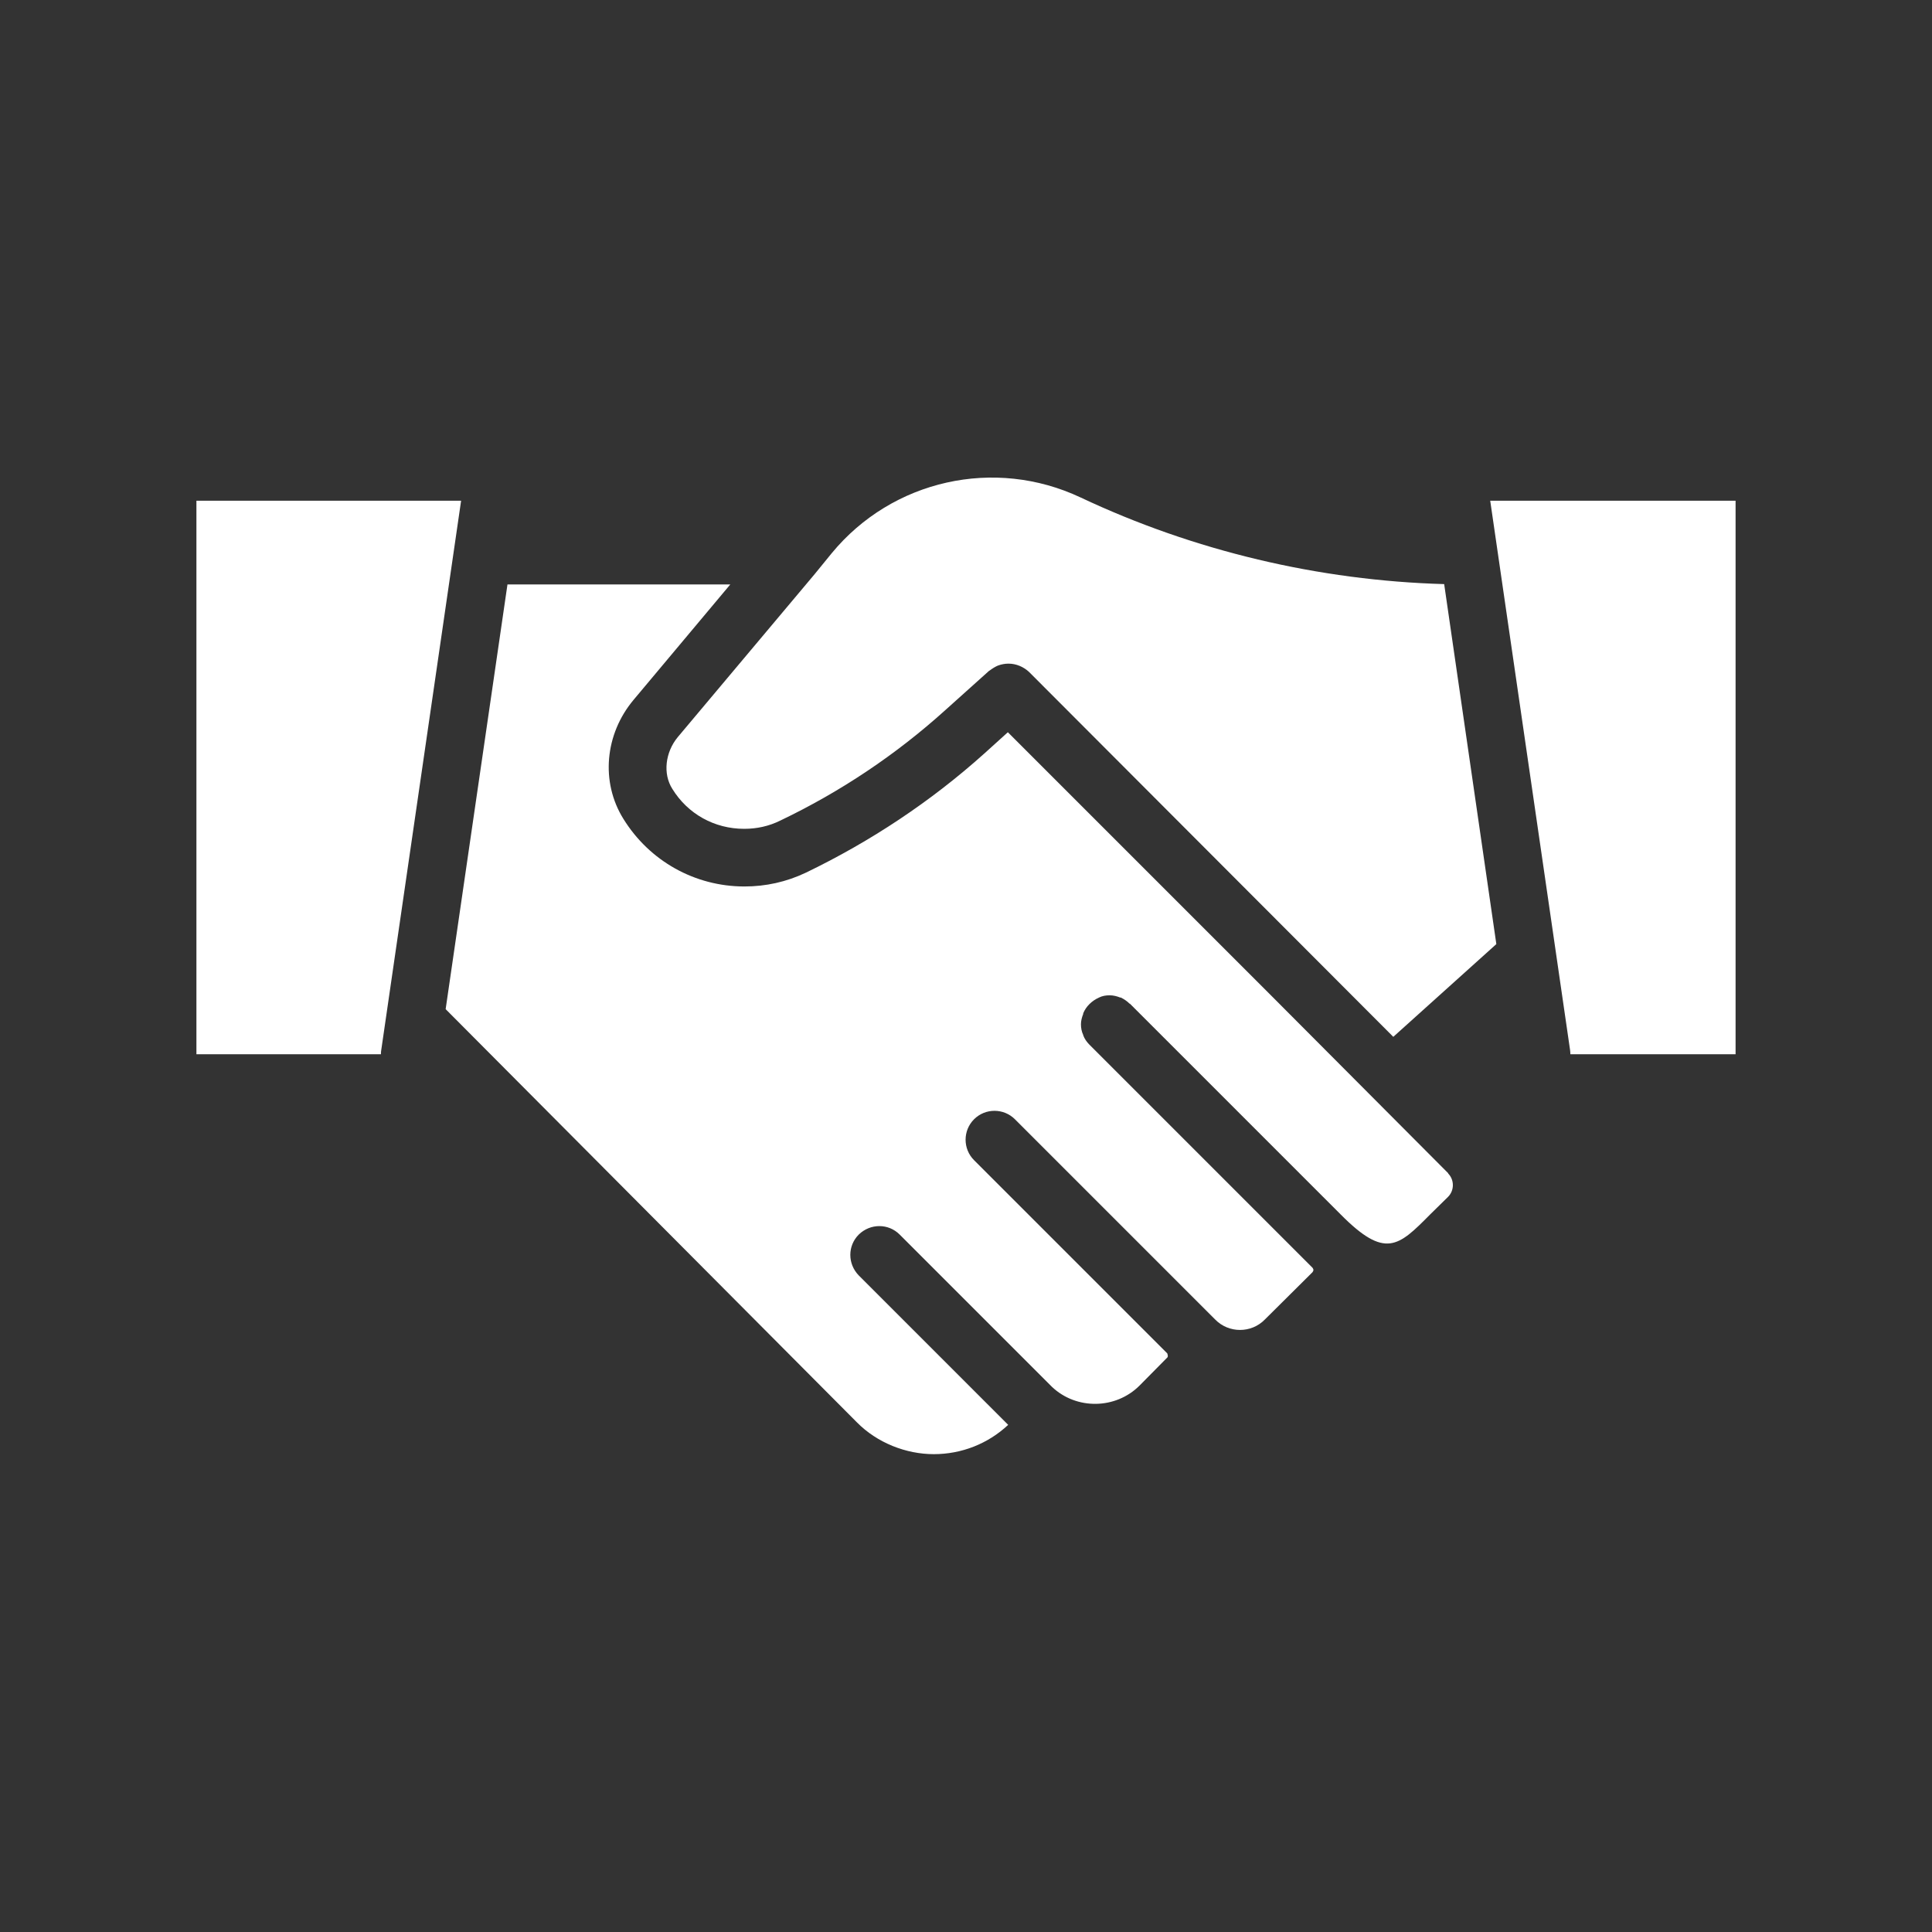 <?xml version="1.0" encoding="UTF-8"?>
<svg id="Layer_1" xmlns="http://www.w3.org/2000/svg" viewBox="0 0 60 60">
  <rect x="0" y="0" width="60" height="60" fill="#333333" stroke="none"/>
  <defs>
    <style>
      .cls-1 {
        fill: #fff;
      }
    </style>
  </defs>
  <path class="cls-1" d="M44.97,36.44c.2.2.2.53,0,.73l-.56.55c-.98.99-1.39,1.39-2.77,0l-6.51-6.51-.04-.04s0,0-.01,0c-.08-.08-.17-.14-.27-.19,0,0-.01,0-.02,0-.1-.04-.21-.07-.33-.07s-.23.02-.33.07c-.22.1-.4.27-.49.49,0,0,0,.01,0,.02-.04.1-.07.21-.07.32s.02.23.07.33c0,0,0,.01,0,.01.04.11.11.21.19.29l6.54,6.54.39.39s.03.04.03.07c0,.02-.01.04-.03.07l-1.48,1.47c-.42.43-1.12.43-1.54,0l-.22-.22h0l-6-6c-.35-.35-.92-.35-1.27,0-.35.35-.35.92,0,1.27l6,6s.04.1,0,.13l-.86.87c-.74.74-1.96.76-2.72.04h0s-4.73-4.73-4.73-4.73c-.35-.35-.91-.35-1.27,0-.35.35-.35.91,0,1.27l4.64,4.64c-.63.59-1.45.91-2.31.91s-1.76-.35-2.39-.99l-12.77-12.83,1.92-13.19h6.92l-3,3.58c-.9,1.07-1.03,2.56-.32,3.7.81,1.31,2.22,2.1,3.76,2.1.66,0,1.3-.14,1.91-.43,2.01-.97,3.88-2.21,5.54-3.7l.73-.66,8.11,8.11,5.57,5.59ZM33.56,15.45c-2.67-1.26-5.85-.55-7.73,1.73l-.53.65-4.25,5.06c-.39.47-.47,1.14-.17,1.61.48.78,1.31,1.24,2.23,1.24.39,0,.77-.08,1.13-.26,1.86-.89,3.58-2.04,5.11-3.42l1.37-1.23s.01,0,.02-.01c.08-.06.16-.11.25-.15,0,0,.02,0,.03-.01.09-.03.19-.05.3-.05.24,0,.47.1.64.26l11.31,11.33,3.2-2.88-1.62-11.18c-3.89-.11-7.77-1.03-11.29-2.69ZM6.1,15.55v17.19h5.73s0-.08.01-.13l2.48-17.06H6.1ZM46.28,15.55l2.48,17.06s.01.08.01.13h5.13V15.55h-7.62Z"/>
</svg>